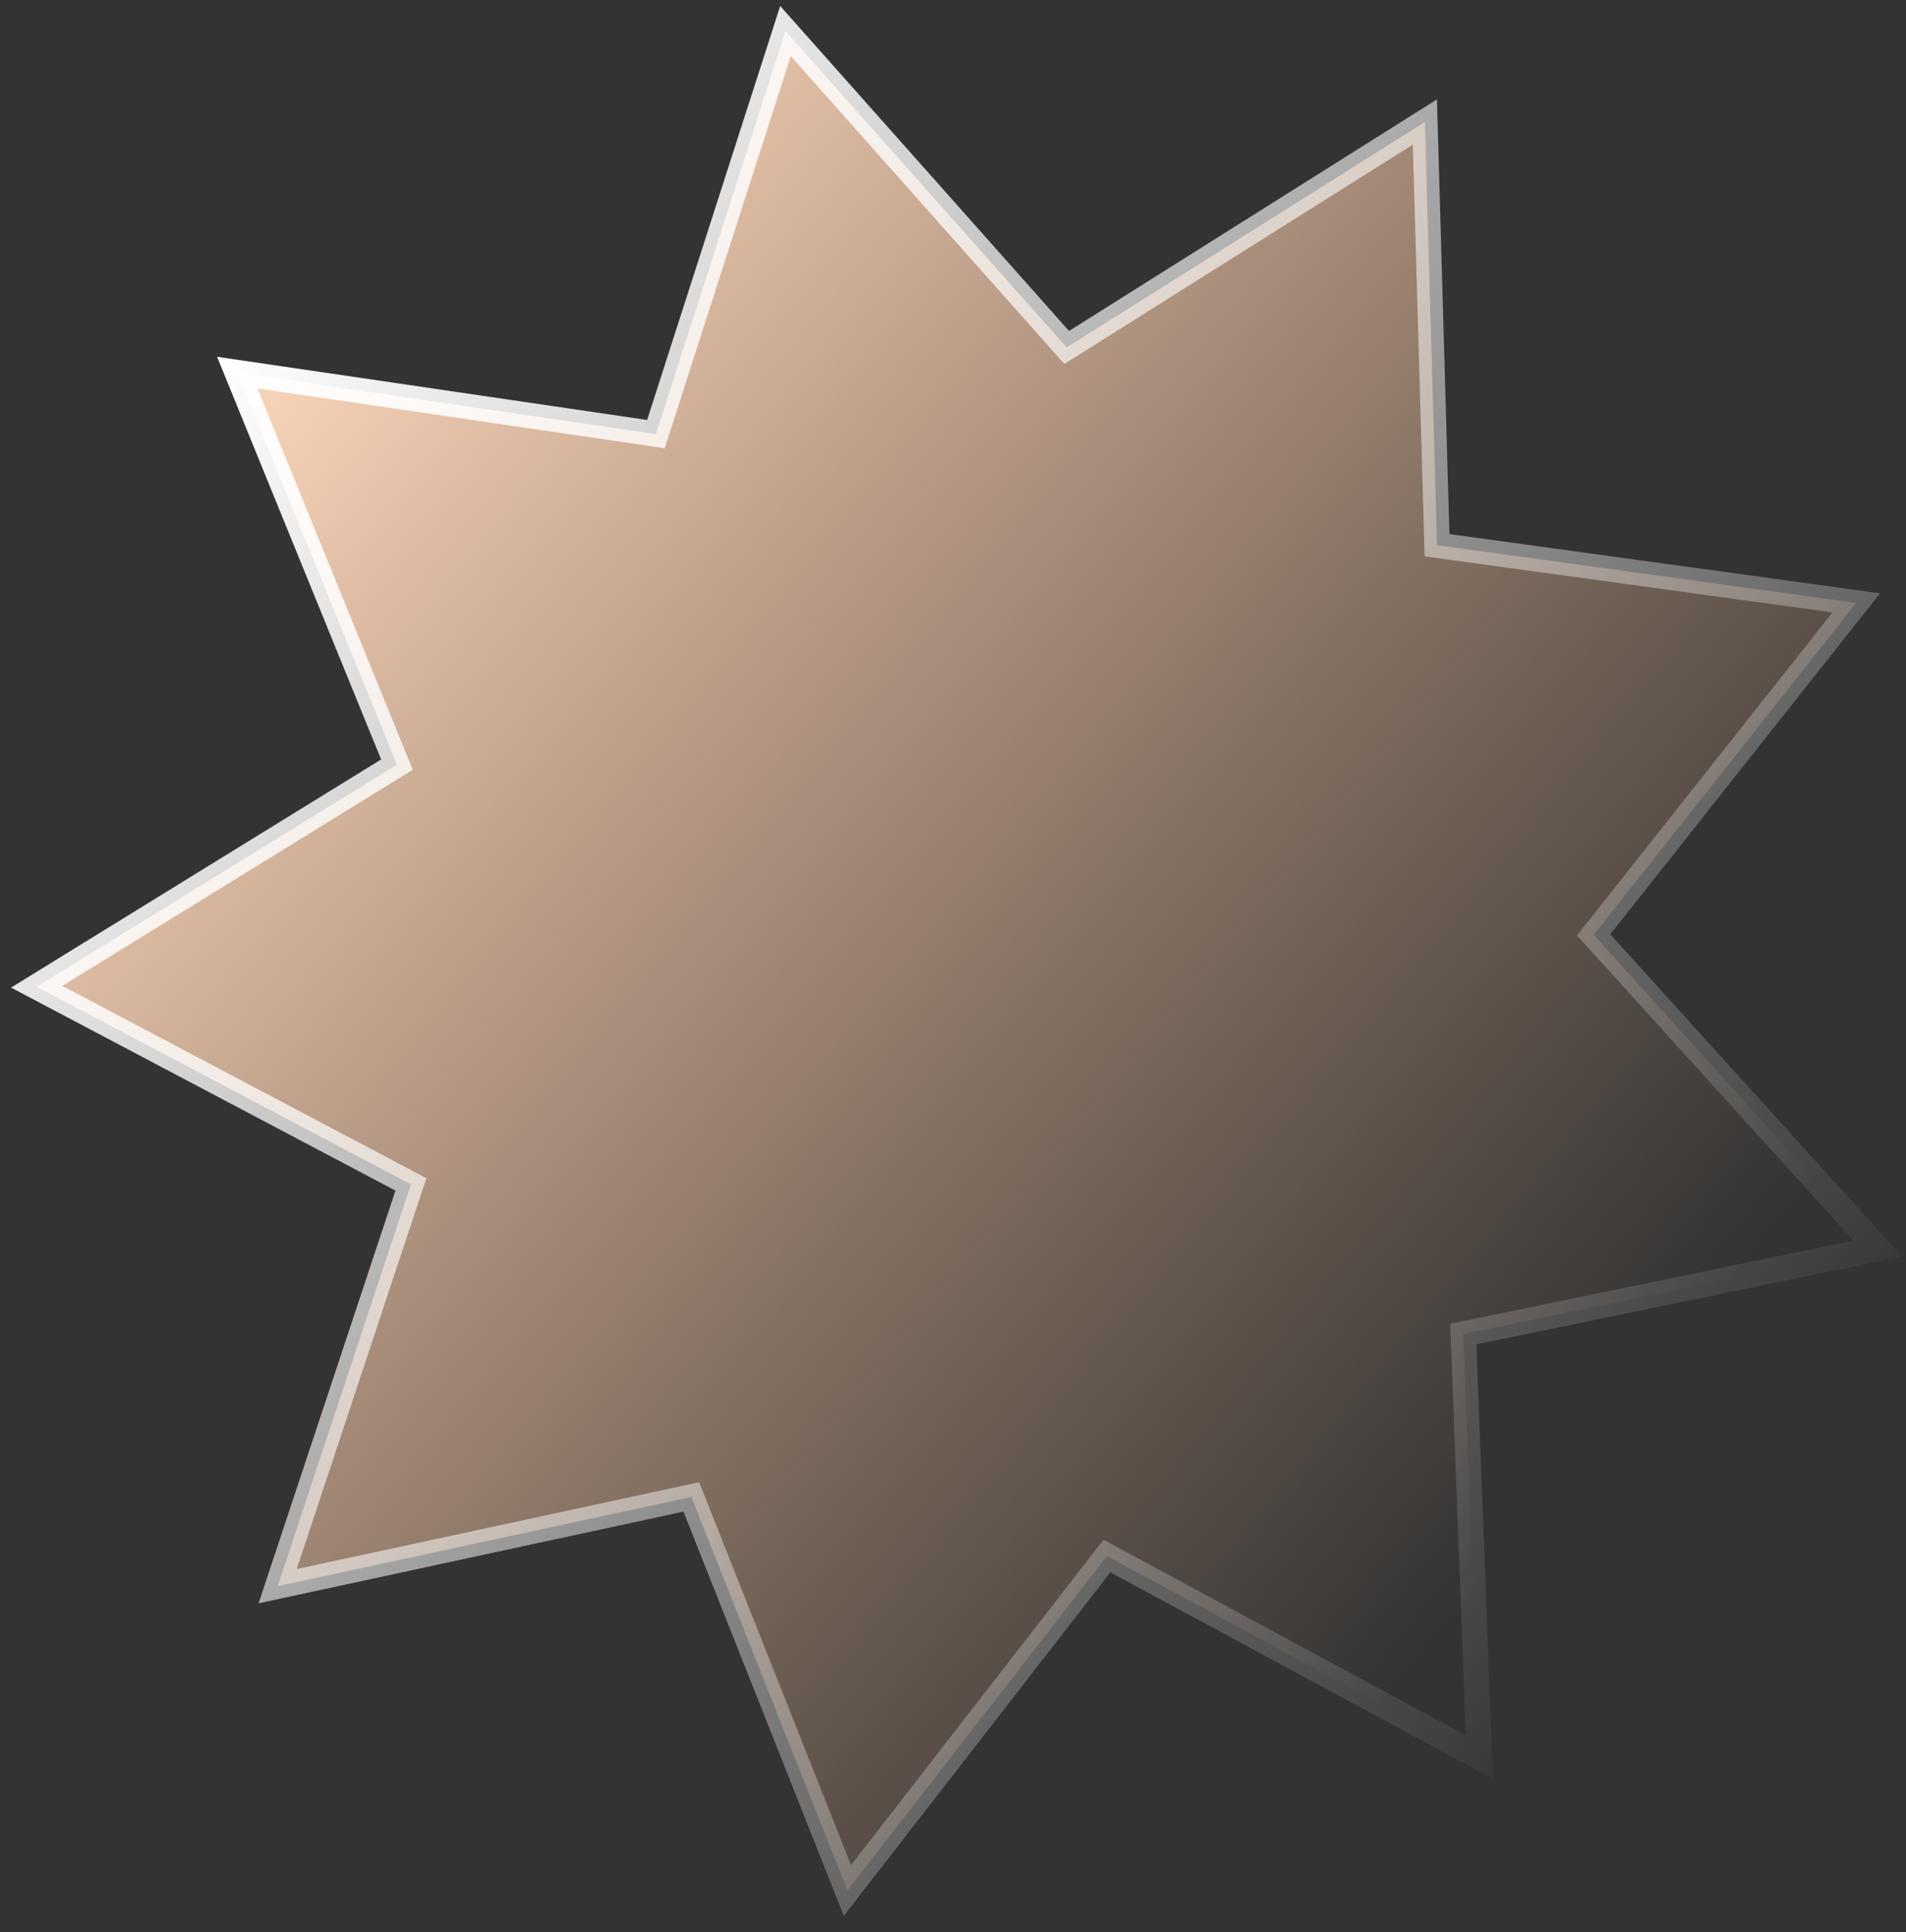 <svg width="75" height="76" viewBox="0 0 75 76" fill="none" xmlns="http://www.w3.org/2000/svg">
<rect x="0" y="0" width="75" height="76" fill="#333333" stroke="none"/>
<path d="M9.335 14.655L25.391 17.013L25.81 17.075L25.94 16.671L30.908 1.222L41.692 13.35L41.973 13.666L42.332 13.441L56.068 4.799L56.534 21.021L56.546 21.444L56.965 21.502L73.043 23.712L62.972 36.438L62.709 36.77L62.994 37.084L73.889 49.111L57.995 52.386L57.58 52.472L57.596 52.895L58.211 69.112L43.93 61.404L43.557 61.203L43.297 61.538L33.345 74.356L27.359 59.272L27.203 58.878L26.789 58.967L10.925 62.389L16.036 46.986L16.17 46.585L15.795 46.387L1.443 38.811L15.259 30.297L15.62 30.075L15.46 29.683L9.335 14.655Z" fill="url(#paint0_linear_155_4668)" stroke="url(#paint1_linear_155_4668)"/>
<defs>
<linearGradient id="paint0_linear_155_4668" x1="50.188" y1="72.243" x2="-3.642" y2="27.989" gradientUnits="userSpaceOnUse">
<stop stop-color="#FFC59B" stop-opacity="0"/>
<stop offset="1" stop-color="#FFDABF"/>
<stop offset="1" stop-color="#FFB885"/>
</linearGradient>
<linearGradient id="paint1_linear_155_4668" x1="8.541" y1="14.033" x2="68.607" y2="61.116" gradientUnits="userSpaceOnUse">
<stop stop-color="white"/>
<stop offset="1" stop-color="white" stop-opacity="0"/>
</linearGradient>
</defs>
</svg>
